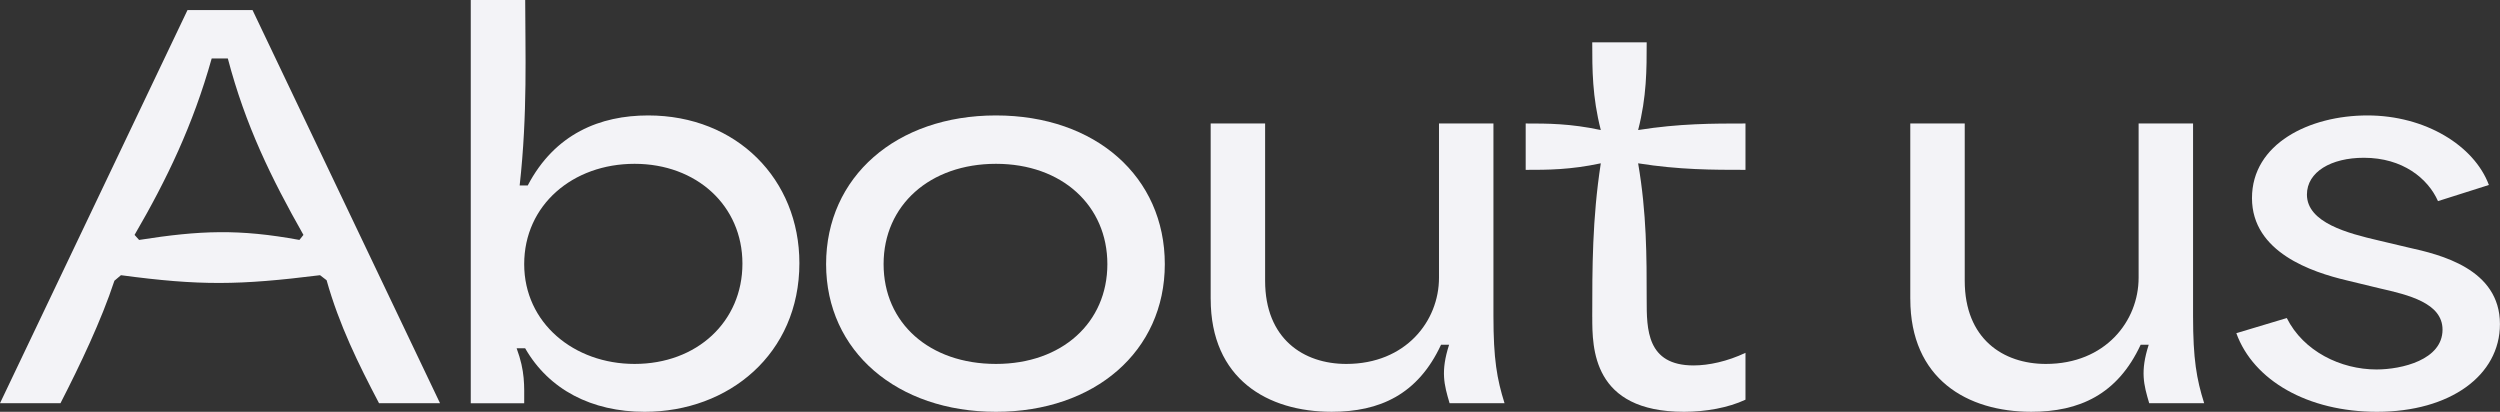 <?xml version="1.0" encoding="UTF-8"?><svg id="_レイヤー_2" xmlns="http://www.w3.org/2000/svg" viewBox="0 0 943.59 155.43"><rect x="0" y="0" width="943.59" height="155.43" fill="#333333" stroke="none"/><defs><style>.cls-1{fill:#f3f3f7;}</style></defs><g id="_デザイン"><path class="cls-1" d="M70.77,3.8h24.54l70.77,148.39h-23.02c-7.8-14.84-15.03-29.49-19.79-46.42l-2.47-1.9c-30.63,3.81-45.28,4-75.15,0l-2.47,2.09c-4.95,15.03-12.94,31.77-20.36,46.23H0L70.77,3.8ZM52.51,90.56c23.02-3.61,37.67-4.19,60.5,0l1.52-1.9c-12.18-21.5-21.88-41.28-28.54-66.59h-6.09c-7.04,25.11-16.93,45.66-29.11,66.59l1.71,1.9Z"/><path class="cls-1" d="M198.23,131.46h-3.23c3.23,8.75,2.85,14.08,2.85,20.74h-20.17V0h20.55c0,19.21.95,42.81-2.09,70.01h3.04c10.27-19.6,27.4-26.44,45.47-26.44,33.48,0,57.07,24.16,57.07,55.74,0,34.24-26.63,56.12-58.41,56.12-19.98,0-36.15-8.37-45.09-23.97ZM239.51,137.36c23.59,0,40.71-15.98,40.71-37.86s-17.31-37.67-40.71-37.67-41.66,15.6-41.66,37.86,18.83,37.67,41.66,37.67Z"/><path class="cls-1" d="M311.8,99.69c0-32.91,26.44-56.12,64.11-56.12s63.73,23.21,63.73,56.12-26.44,55.74-63.73,55.74-64.11-22.83-64.11-55.74ZM375.92,137.36c24.92,0,42.04-15.6,42.04-37.67s-17.12-37.86-42.04-37.86-42.42,15.6-42.42,37.86,17.31,37.67,42.42,37.67Z"/><path class="cls-1" d="M456.95,112.82V46.61h20.55v59.36c0,21.88,14.46,31.39,30.63,31.39,22.45,0,35-16.17,35-32.53v-58.22h20.55v72.67c0,16.36,1.33,23.78,4.19,32.91h-20.74c-2.09-7.04-3.42-11.99-.19-22.07h-3.04c-8.75,18.83-23.21,25.3-41.28,25.3-24.16,0-45.66-12.37-45.66-42.62Z"/><path class="cls-1" d="M600.97,119.67c0-18.45,0-37.1,3.23-58.03-11.6,2.47-19.98,2.47-28.35,2.47v-17.5c8.37,0,16.74,0,28.35,2.47-3.23-12.56-3.23-22.83-3.23-33.1h20.55c0,10.27,0,20.55-3.23,33.1,15.6-2.47,28.16-2.47,40.52-2.47v17.5c-12.37,0-24.92,0-40.52-2.47,3.23,18.83,3.23,35.2,3.23,51.56,0,11.03,0,24.73,17.69,24.73,5.71,0,12.75-1.52,19.6-4.76v17.69c-6.47,3.04-15.03,4.57-23.21,4.57-34.62,0-34.62-24.16-34.62-35.77Z"/><path class="cls-1" d="M721.01,112.82V46.61h20.55v59.36c0,21.88,14.46,31.39,30.63,31.39,22.45,0,35-16.17,35-32.53v-58.22h20.55v72.67c0,16.36,1.33,23.78,4.19,32.91h-20.74c-2.09-7.04-3.42-11.99-.19-22.07h-3.04c-8.75,18.83-23.21,25.3-41.28,25.3-24.16,0-45.66-12.37-45.66-42.62Z"/><path class="cls-1" d="M844.09,125.75l19.03-5.71c6.28,12.56,20.36,19.41,33.86,19.41,9.51,0,24.92-3.61,24.92-15.03,0-10.08-12.94-13.13-23.78-15.6l-12.56-3.04c-12.75-3.04-35.58-10.46-35.58-31.01s21.69-31.2,43.57-31.2,40.33,11.42,45.85,26.25l-19.21,6.09c-3.8-8.56-13.32-16.36-27.97-16.36-12.37,0-21.5,5.33-21.5,13.89,0,10.65,15.6,14.65,27.01,17.31l11.22,2.66c11.99,2.66,34.62,7.99,34.62,28.92,0,19.41-18.83,33.1-46.42,33.1-26.06,0-46.61-11.8-53.08-29.68Z"/></g></svg>